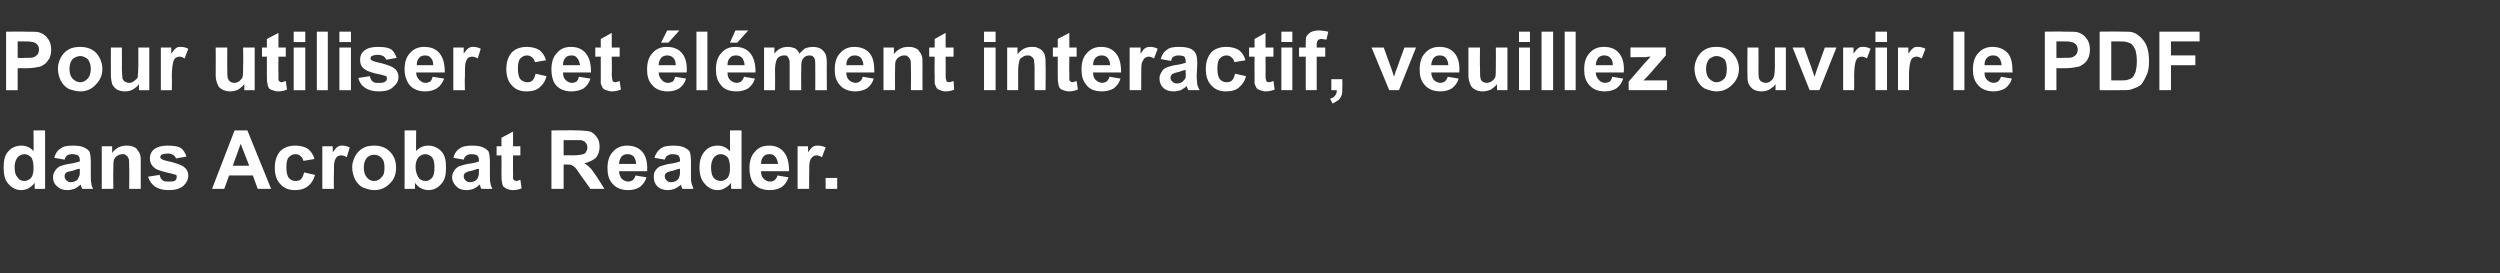 <?xml version="1.0" standalone="no"?><!DOCTYPE svg PUBLIC "-//W3C//DTD SVG 1.1//EN" "http://www.w3.org/Graphics/SVG/1.1/DTD/svg11.dtd"><svg xmlns="http://www.w3.org/2000/svg" version="1.1" width="410.3px" height="44.8px" viewBox="0 -5 410.3 44.8" style="top:-5px"><rect x="0" y="-5" width="410.3" height="44.8" fill="#333333" stroke="none"/><desc>Pour utiliser cet l ment interactif, veuillez ouvrir le PDF dans Acrobat Reader.</desc><defs/><g id="Polygon49558"><path d="m7.4 26l-1.7 0c0 0-.03-1 0-1c-.3.4-.7.7-1 .9c-.4.2-.8.3-1.2.3c-.8 0-1.5-.3-2.1-1c-.6-.6-.8-1.5-.8-2.7c0-1.2.2-2.1.8-2.7c.5-.6 1.3-.9 2.1-.9c.8 0 1.5.3 2 .9c.04.05 0-3.4 0-3.4l1.9 0l0 9.6zm-5-3.6c0 .7.1 1.3.4 1.6c.3.5.7.7 1.2.7c.4 0 .8-.2 1.1-.5c.3-.4.4-.9.4-1.6c0-.8-.1-1.4-.4-1.8c-.3-.3-.7-.5-1.1-.5c-.4 0-.8.2-1.1.5c-.3.4-.5.9-.5 1.6zm8.2-1.2c0 0-1.7-.3-1.7-.3c.2-.7.5-1.2 1-1.5c.5-.4 1.1-.5 2.1-.5c.8 0 1.4.1 1.8.3c.4.2.7.4.9.7c.1.3.2.9.2 1.7c0 0 0 2.1 0 2.1c0 .6 0 1.1.1 1.4c0 .3.1.6.3.9c0 0-1.8 0-1.8 0c-.1-.1-.1-.3-.2-.5c0-.1-.1-.2-.1-.2c-.3.3-.6.5-1 .7c-.4.1-.7.2-1.1.2c-.8 0-1.3-.2-1.7-.6c-.5-.4-.7-.9-.7-1.5c0-.4.1-.7.3-1c.2-.4.5-.6.8-.8c.3-.1.8-.3 1.5-.4c.8-.1 1.4-.3 1.8-.4c0 0 0-.2 0-.2c0-.4-.1-.6-.3-.8c-.2-.1-.5-.2-1-.2c-.3 0-.6.1-.8.2c-.1.1-.3.3-.4.7zm2.5 1.5c-.3 0-.6.1-1.1.3c-.6.1-.9.2-1.1.3c-.2.1-.3.4-.3.6c0 .3.1.5.3.7c.2.2.4.3.7.3c.3 0 .7-.1 1-.3c.2-.2.3-.4.4-.7c.1-.1.1-.4.1-.9c0 0 0-.3 0-.3zm10 3.3l-1.9 0c0 0 .04-3.54 0-3.5c0-.8 0-1.3-.1-1.5c-.1-.2-.2-.4-.4-.5c-.1-.2-.4-.2-.6-.2c-.3 0-.6.1-.9.3c-.2.1-.4.4-.5.6c-.1.3-.1.9-.1 1.7c-.04-.04 0 3.1 0 3.1l-1.9 0l0-7l1.7 0c0 0 .03 1.06 0 1.1c.6-.8 1.4-1.2 2.3-1.2c.4 0 .8 0 1.2.2c.3.1.6.3.7.6c.2.2.3.4.4.7c.1.3.1.7.1 1.3c-.01-.02 0 4.3 0 4.3zm1.2-2c0 0 1.9-.3 1.9-.3c.1.4.2.7.5.9c.2.2.5.2 1 .2c.5 0 .8 0 1.1-.2c.1-.1.2-.3.2-.5c0-.2 0-.3-.1-.4c-.1 0-.3-.1-.7-.2c-1.4-.3-2.4-.6-2.8-.9c-.5-.4-.8-.9-.8-1.6c0-.6.2-1.1.7-1.5c.5-.4 1.2-.6 2.2-.6c1 0 1.7.1 2.2.4c.4.3.7.8.9 1.4c0 0-1.7.3-1.7.3c-.1-.2-.2-.4-.5-.6c-.2-.1-.5-.2-.8-.2c-.5 0-.9.1-1.1.2c-.1.1-.2.2-.2.4c0 .1.1.2.2.3c.1.1.7.3 1.7.5c1 .3 1.7.5 2.1.9c.4.3.6.8.6 1.3c0 .7-.3 1.2-.8 1.7c-.6.5-1.4.7-2.4.7c-1 0-1.7-.2-2.3-.6c-.5-.4-.9-.9-1.1-1.6zm20.2 2l-2.2 0l-.8-2.2l-3.9 0l-.8 2.2l-2 0l3.7-9.6l2.1 0l3.9 9.6zm-3.6-3.8l-1.4-3.6l-1.3 3.6l2.7 0zm10.7-1.1c0 0-1.8.3-1.8.3c-.1-.3-.2-.6-.5-.8c-.2-.2-.5-.3-.8-.3c-.5 0-.8.2-1.1.5c-.3.3-.4.9-.4 1.6c0 .8.1 1.4.4 1.8c.3.3.6.5 1.1.5c.4 0 .7-.1.9-.3c.2-.2.4-.6.5-1.1c0 0 1.8.4 1.8.4c-.2.8-.6 1.4-1.1 1.8c-.6.5-1.3.7-2.2.7c-1 0-1.8-.3-2.4-1c-.6-.6-.9-1.5-.9-2.7c0-1.1.3-2 .9-2.7c.6-.6 1.4-.9 2.5-.9c.8 0 1.5.2 2 .5c.5.4.9.9 1.1 1.7zm3.2 4.9l-1.9 0l0-7l1.7 0c0 0 .03 1.02 0 1c.3-.4.6-.8.8-.9c.3-.2.5-.2.8-.2c.4 0 .8.1 1.2.3c0 0-.5 1.6-.5 1.6c-.3-.2-.6-.3-.9-.3c-.3 0-.5.1-.7.2c-.1.2-.3.4-.4.8c-.1.4-.1 1.2-.1 2.4c-.04-.03 0 2.1 0 2.1zm3-3.6c0-.6.2-1.2.5-1.8c.3-.5.7-1 1.3-1.3c.5-.3 1.1-.4 1.8-.4c1.1 0 1.9.3 2.6 1c.7.7 1 1.6 1 2.6c0 1.1-.3 1.9-1 2.6c-.7.7-1.5 1.1-2.6 1.1c-.6 0-1.2-.2-1.8-.4c-.6-.3-1-.8-1.3-1.3c-.3-.6-.5-1.3-.5-2.1zm1.9.1c0 .7.2 1.3.5 1.6c.3.4.7.6 1.2.6c.5 0 .9-.2 1.2-.6c.4-.3.5-.9.5-1.6c0-.7-.1-1.2-.5-1.6c-.3-.3-.7-.5-1.2-.5c-.5 0-.9.2-1.2.5c-.3.4-.5.9-.5 1.6zm6.7 3.5l0-9.6l1.9 0c0 0-.04 3.45 0 3.4c.5-.6 1.2-.9 2-.9c.8 0 1.5.3 2.1.9c.6.6.8 1.5.8 2.7c0 1.2-.2 2.1-.8 2.7c-.6.7-1.3 1-2.1 1c-.4 0-.8-.1-1.2-.3c-.4-.2-.7-.5-1-.9c.03 0 0 1 0 1l-1.7 0zm1.8-3.6c0 .7.2 1.2.4 1.6c.3.5.7.7 1.3.7c.4 0 .7-.2 1-.5c.3-.4.4-.9.4-1.7c0-.8-.1-1.3-.4-1.7c-.3-.3-.7-.5-1.1-.5c-.4 0-.8.2-1.1.5c-.3.3-.5.9-.5 1.6zm7.9-1.2c0 0-1.7-.3-1.7-.3c.2-.7.5-1.2 1-1.5c.5-.4 1.2-.5 2.1-.5c.8 0 1.4.1 1.8.3c.4.2.7.4.9.7c.1.3.2.9.2 1.7c0 0 0 2.1 0 2.1c0 .6 0 1.1.1 1.4c0 .3.2.6.3.9c0 0-1.8 0-1.8 0c-.1-.1-.1-.3-.2-.5c0-.1 0-.2-.1-.2c-.3.3-.6.5-1 .7c-.3.1-.7.2-1.1.2c-.8 0-1.3-.2-1.7-.6c-.4-.4-.7-.9-.7-1.5c0-.4.1-.7.3-1c.2-.4.5-.6.8-.8c.4-.1.9-.3 1.5-.4c.9-.1 1.5-.3 1.8-.4c0 0 0-.2 0-.2c0-.4-.1-.6-.3-.8c-.1-.1-.5-.2-1-.2c-.3 0-.6.1-.7.2c-.2.1-.4.3-.5.7zm2.5 1.5c-.2 0-.6.1-1.1.3c-.5.1-.9.2-1 .3c-.3.1-.4.4-.4.6c0 .3.1.5.3.7c.2.2.4.3.7.3c.4 0 .7-.1 1-.3c.2-.2.4-.4.4-.7c.1-.1.1-.4.1-.9c0 0 0-.3 0-.3zm6.8-3.7l0 1.5l-1.2 0c0 0-.02 2.83 0 2.8c0 .6 0 .9 0 1c0 .1.1.2.2.3c.1 0 .2.1.3.1c.2 0 .4-.1.7-.2c0 0 .2 1.4.2 1.4c-.4.2-.9.3-1.5.3c-.3 0-.6-.1-.9-.2c-.2-.1-.4-.2-.6-.4c-.1-.2-.2-.4-.2-.7c-.1-.3-.1-.7-.1-1.3c.02-.04 0-3.1 0-3.1l-.8 0l0-1.5l.8 0l0-1.4l1.9-1l0 2.4l1.2 0zm5.1 7l0-9.6c0 0 4.11-.04 4.1 0c1 0 1.8.1 2.3.2c.4.2.8.5 1.1 1c.3.4.4.9.4 1.5c0 .7-.2 1.3-.6 1.8c-.5.4-1.1.7-1.9.9c.4.2.7.5 1 .8c.3.3.6.8 1.1 1.5c.01.04 1.2 1.9 1.2 1.9l-2.3 0c0 0-1.45-2.07-1.5-2.1c-.5-.7-.8-1.2-1-1.4c-.2-.2-.4-.3-.6-.4c-.2-.1-.5-.1-.9-.1c-.05-.01-.4 0-.4 0l0 4l-2 0zm2-5.5c0 0 1.4-.05 1.4 0c.9 0 1.5-.1 1.8-.2c.2 0 .4-.2.5-.4c.1-.2.2-.4.2-.7c0-.3-.1-.6-.3-.8c-.1-.2-.4-.3-.7-.4c-.2 0-.6 0-1.4 0c-.02 0-1.5 0-1.5 0l0 2.5zm11.8 3.3c0 0 1.8.3 1.8.3c-.2.7-.6 1.2-1.1 1.6c-.5.3-1.1.5-1.9.5c-1.2 0-2.1-.4-2.7-1.2c-.5-.6-.7-1.4-.7-2.4c0-1.2.3-2.1.9-2.7c.6-.7 1.4-1 2.3-1c1 0 1.9.3 2.5 1c.6.7.9 1.7.8 3.2c0 0-4.6 0-4.6 0c0 .5.2.9.4 1.2c.3.3.7.5 1.1.5c.3 0 .5-.1.7-.2c.2-.2.4-.4.5-.8zm.1-1.9c0-.5-.2-.9-.4-1.2c-.3-.3-.6-.4-1-.4c-.4 0-.7.1-1 .4c-.2.3-.4.7-.4 1.2c0 0 2.8 0 2.8 0zm4.7-.7c0 0-1.7-.3-1.7-.3c.2-.7.6-1.2 1-1.5c.5-.4 1.2-.5 2.1-.5c.8 0 1.4.1 1.8.3c.4.2.7.4.9.7c.1.3.2.9.2 1.7c0 0 0 2.1 0 2.1c0 .6 0 1.1.1 1.4c.1.3.2.6.3.9c0 0-1.8 0-1.8 0c-.1-.1-.1-.3-.2-.5c0-.1 0-.2 0-.2c-.4.3-.7.5-1.1.7c-.3.1-.7.2-1.1.2c-.7 0-1.3-.2-1.7-.6c-.4-.4-.6-.9-.6-1.5c0-.4 0-.7.2-1c.2-.4.5-.6.8-.8c.4-.1.9-.3 1.5-.4c.9-.1 1.5-.3 1.8-.4c0 0 0-.2 0-.2c0-.4-.1-.6-.3-.8c-.1-.1-.5-.2-1-.2c-.3 0-.5.1-.7.2c-.2.1-.4.3-.5.7zm2.5 1.5c-.2 0-.6.1-1.1.3c-.5.1-.9.2-1 .3c-.3.1-.4.4-.4.6c0 .3.1.5.3.7c.2.2.4.3.7.3c.4 0 .7-.1 1-.3c.2-.2.4-.4.4-.7c.1-.1.1-.4.1-.9c0 0 0-.3 0-.3zm10.1 3.3l-1.7 0c0 0-.05-1 0-1c-.3.4-.7.7-1.1.9c-.3.2-.7.3-1.1.3c-.8 0-1.5-.3-2.1-1c-.6-.6-.9-1.5-.9-2.7c0-1.2.3-2.1.9-2.7c.5-.6 1.2-.9 2.1-.9c.8 0 1.4.3 2 .9c.02.05 0-3.4 0-3.4l1.9 0l0 9.6zm-5-3.6c0 .7.1 1.3.3 1.6c.3.5.8.7 1.3.7c.4 0 .8-.2 1.1-.5c.3-.4.4-.9.4-1.6c0-.8-.1-1.4-.4-1.8c-.3-.3-.7-.5-1.1-.5c-.5 0-.8.2-1.1.5c-.3.4-.5.9-.5 1.6zm10.9 1.4c0 0 1.8.3 1.8.3c-.2.7-.6 1.2-1.1 1.6c-.5.3-1.2.5-1.9.5c-1.3 0-2.2-.4-2.8-1.2c-.4-.6-.6-1.4-.6-2.4c0-1.2.3-2.1.9-2.7c.6-.7 1.3-1 2.3-1c1 0 1.8.3 2.4 1c.6.7.9 1.7.9 3.2c0 0-4.6 0-4.6 0c0 .5.1.9.4 1.2c.3.3.6.5 1.1.5c.3 0 .5-.1.7-.2c.2-.2.4-.4.5-.8zm.1-1.9c-.1-.5-.2-.9-.5-1.2c-.2-.3-.5-.4-.9-.4c-.4 0-.8.1-1 .4c-.3.3-.4.7-.4 1.2c0 0 2.8 0 2.8 0zm5.1 4.1l-1.9 0l0-7l1.7 0c0 0 .05 1.02 0 1c.3-.4.6-.8.8-.9c.3-.2.5-.2.8-.2c.5 0 .9.1 1.3.3c0 0-.6 1.6-.6 1.6c-.3-.2-.6-.3-.9-.3c-.2 0-.5.1-.6.2c-.2.2-.4.4-.5.8c-.1.4-.1 1.2-.1 2.4c-.02-.03 0 2.1 0 2.1zm2.7 0l0-1.8l1.9 0l0 1.8l-1.9 0z" stroke="none" fill="#fff"/></g><g id="Polygon49557"><path d="m1 9.8l0-9.6c0 0 3.11-.04 3.1 0c1.2 0 2 0 2.3.1c.6.2 1.1.5 1.4 1c.4.4.6 1.1.6 1.8c0 .6-.1 1.1-.3 1.5c-.3.4-.5.8-.9 1c-.3.2-.6.4-1 .4c-.4.1-1.1.2-2 .2c.01-.02-1.3 0-1.3 0l0 3.6l-1.9 0zm1.9-8l0 2.7c0 0 1.1.04 1.1 0c.8 0 1.3 0 1.5-.1c.3-.1.5-.3.7-.5c.1-.2.2-.5.2-.7c0-.4-.1-.7-.3-.9c-.2-.2-.5-.4-.8-.4c-.3-.1-.7-.1-1.4-.1c-.02 0-1 0-1 0zm6.6 4.4c0-.6.2-1.2.5-1.8c.3-.5.7-1 1.3-1.3c.5-.3 1.2-.4 1.9-.4c1 0 1.9.3 2.6 1c.6.7 1 1.6 1 2.6c0 1.1-.4 1.9-1.1 2.6c-.6.7-1.5 1.1-2.5 1.1c-.7 0-1.3-.2-1.9-.4c-.6-.3-1-.8-1.3-1.3c-.3-.6-.5-1.3-.5-2.1zm1.9.1c0 .7.2 1.3.5 1.6c.4.4.8.6 1.3.6c.4 0 .8-.2 1.2-.6c.3-.3.5-.9.5-1.6c0-.7-.2-1.2-.5-1.6c-.4-.3-.8-.5-1.2-.5c-.5 0-.9.2-1.3.5c-.3.4-.5.9-.5 1.6zm11.4 3.5c0 0 .03-1.02 0-1c-.2.4-.6.6-1 .9c-.4.2-.8.3-1.3.3c-.5 0-.9-.1-1.3-.3c-.3-.2-.6-.5-.8-.9c-.1-.4-.2-.9-.2-1.5c-.02-.04 0-4.5 0-4.5l1.8 0c0 0 .03 3.24 0 3.2c0 1 .1 1.6.1 1.9c.1.2.2.4.4.5c.2.1.4.2.7.2c.3 0 .6-.1.8-.3c.3-.2.5-.4.6-.6c0-.3.1-.9.1-1.9c0-.02 0-3 0-3l1.8 0l0 7l-1.7 0zm5.4 0l-1.8 0l0-7l1.7 0c0 0 .01 1.02 0 1c.3-.4.6-.8.8-.9c.2-.2.5-.2.8-.2c.4 0 .8.1 1.2.3c0 0-.6 1.6-.6 1.6c-.3-.2-.6-.3-.8-.3c-.3 0-.5.1-.7.2c-.2.2-.3.4-.4.8c-.1.4-.2 1.2-.2 2.4c.04-.03 0 2.1 0 2.1zm11.9 0c0 0-.02-1.02 0-1c-.3.4-.6.6-1 .9c-.4.2-.9.3-1.3.3c-.5 0-.9-.1-1.3-.3c-.4-.2-.7-.5-.8-.9c-.2-.4-.3-.9-.3-1.5c.03-.04 0-4.5 0-4.5l1.9 0c0 0-.02 3.24 0 3.2c0 1 0 1.6.1 1.9c.1.2.2.4.4.5c.1.1.4.2.6.2c.4 0 .6-.1.9-.3c.2-.2.4-.4.5-.6c.1-.3.1-.9.1-1.9c.05-.02 0-3 0-3l1.9 0l0 7l-1.7 0zm6.8-7l0 1.5l-1.2 0c0 0-.04 2.83 0 2.8c0 .6 0 .9 0 1c0 .1.1.2.2.3c0 0 .2.1.3.1c.1 0 .4-.1.7-.2c0 0 .2 1.4.2 1.4c-.5.2-.9.3-1.5.3c-.3 0-.6-.1-.9-.2c-.3-.1-.5-.2-.6-.4c-.1-.2-.2-.4-.2-.7c-.1-.3-.1-.7-.1-1.3c0-.04 0-3.1 0-3.1l-.8 0l0-1.5l.8 0l0-1.4l1.9-1l0 2.4l1.2 0zm1.3-.9l0-1.7l1.9 0l0 1.7l-1.9 0zm0 7.9l0-7l1.9 0l0 7l-1.9 0zm3.8 0l0-9.6l1.8 0l0 9.6l-1.8 0zm3.7-7.9l0-1.7l1.9 0l0 1.7l-1.9 0zm0 7.9l0-7l1.9 0l0 7l-1.9 0zm3.1-2c0 0 1.9-.3 1.9-.3c.1.4.2.7.5.9c.2.2.5.2 1 .2c.4 0 .8 0 1-.2c.2-.1.3-.3.3-.5c0-.2-.1-.3-.1-.4c-.1 0-.3-.1-.7-.2c-1.5-.3-2.4-.6-2.8-.9c-.6-.4-.8-.9-.8-1.6c0-.6.2-1.1.7-1.5c.5-.4 1.2-.6 2.2-.6c1 0 1.7.1 2.2.4c.4.3.7.8.9 1.4c0 0-1.7.3-1.7.3c-.1-.2-.2-.4-.5-.6c-.2-.1-.5-.2-.9-.2c-.4 0-.8.1-1 .2c-.1.1-.2.2-.2.4c0 .1.1.2.2.3c.1.1.7.3 1.7.5c1 .3 1.7.5 2.1.9c.4.3.6.8.6 1.3c0 .7-.3 1.2-.9 1.7c-.5.5-1.3.7-2.3.7c-1 0-1.7-.2-2.3-.6c-.6-.4-.9-.9-1.1-1.6zm12.2-.2c0 0 1.9.3 1.9.3c-.3.7-.6 1.2-1.2 1.6c-.5.3-1.1.5-1.9.5c-1.2 0-2.1-.4-2.7-1.2c-.4-.6-.7-1.4-.7-2.4c0-1.2.3-2.1.9-2.7c.6-.7 1.4-1 2.3-1c1.1 0 1.9.3 2.5 1c.6.7.9 1.7.9 3.2c0 0-4.7 0-4.7 0c0 .5.2.9.5 1.2c.3.3.6.5 1 .5c.3 0 .6-.1.8-.2c.2-.2.3-.4.4-.8zm.1-1.9c0-.5-.1-.9-.4-1.2c-.2-.3-.6-.4-.9-.4c-.4 0-.8.1-1 .4c-.3.3-.4.7-.4 1.2c0 0 2.7 0 2.7 0zm5.2 4.1l-1.9 0l0-7l1.7 0c0 0 .02 1.02 0 1c.3-.4.6-.8.8-.9c.3-.2.5-.2.8-.2c.4 0 .8.1 1.2.3c0 0-.5 1.6-.5 1.6c-.3-.2-.6-.3-.9-.3c-.3 0-.5.1-.7.2c-.1.2-.3.4-.4.8c-.1.4-.1 1.2-.1 2.4c-.05-.03 0 2.1 0 2.1zm13.3-4.9c0 0-1.8.3-1.8.3c-.1-.3-.2-.6-.5-.8c-.2-.2-.5-.3-.8-.3c-.5 0-.8.2-1.1.5c-.3.3-.4.9-.4 1.6c0 .8.1 1.4.4 1.8c.3.3.7.5 1.1.5c.4 0 .7-.1.9-.3c.2-.2.4-.6.5-1.1c0 0 1.8.4 1.8.4c-.2.8-.6 1.4-1.1 1.8c-.5.5-1.3.7-2.2.7c-1 0-1.8-.3-2.4-1c-.6-.6-.9-1.5-.9-2.7c0-1.1.3-2 .9-2.7c.6-.6 1.4-.9 2.5-.9c.8 0 1.5.2 2 .5c.5.4.9.9 1.1 1.7zm5.4 2.7c0 0 1.9.3 1.9.3c-.2.7-.6 1.2-1.1 1.6c-.5.3-1.2.5-2 .5c-1.2 0-2.1-.4-2.7-1.2c-.4-.6-.6-1.4-.6-2.4c0-1.2.3-2.1.9-2.7c.6-.7 1.3-1 2.3-1c1 0 1.8.3 2.4 1c.6.7.9 1.7.9 3.2c0 0-4.6 0-4.6 0c0 .5.1.9.4 1.2c.3.3.6.5 1.1.5c.3 0 .5-.1.7-.2c.2-.2.3-.4.4-.8zm.2-1.9c-.1-.5-.2-.9-.5-1.2c-.2-.3-.5-.4-.9-.4c-.4 0-.8.1-1 .4c-.3.3-.4.7-.4 1.2c0 0 2.8 0 2.8 0zm6.5-2.9l0 1.5l-1.3 0c0 0 .05 2.83 0 2.8c0 .6.1.9.1 1c0 .1.1.2.1.3c.1 0 .2.1.4.1c.1 0 .4-.1.7-.2c0 0 .2 1.4.2 1.4c-.5.2-1 .3-1.5.3c-.3 0-.6-.1-.9-.2c-.3-.1-.5-.2-.6-.4c-.1-.2-.2-.4-.3-.7c0-.3 0-.7 0-1.3c-.01-.04 0-3.1 0-3.1l-.9 0l0-1.5l.9 0l0-1.4l1.8-1l0 2.4l1.3 0zm9.1 4.8c0 0 1.8.3 1.8.3c-.2.7-.6 1.2-1.1 1.6c-.5.3-1.1.5-1.9.5c-1.2 0-2.1-.4-2.7-1.2c-.5-.6-.7-1.4-.7-2.4c0-1.2.3-2.1.9-2.7c.6-.7 1.4-1 2.3-1c1.1 0 1.9.3 2.5 1c.6.7.9 1.7.8 3.2c0 0-4.6 0-4.6 0c0 .5.2.9.5 1.2c.2.3.6.5 1 .5c.3 0 .6-.1.8-.2c.2-.2.3-.4.4-.8zm.1-1.9c0-.5-.1-.9-.4-1.2c-.3-.3-.6-.4-1-.4c-.4 0-.7.1-1 .4c-.2.3-.4.7-.4 1.2c0 0 2.8 0 2.8 0zm-2.4-3.7l1-2l2 0l-1.8 2l-1.2 0zm5.8 7.8l0-9.6l1.8 0l0 9.6l-1.8 0zm7.8-2.2c0 0 1.8.3 1.8.3c-.2.7-.6 1.2-1.1 1.6c-.5.3-1.2.5-1.9.5c-1.3 0-2.2-.4-2.7-1.2c-.5-.6-.7-1.4-.7-2.4c0-1.2.3-2.1.9-2.7c.6-.7 1.3-1 2.3-1c1 0 1.8.3 2.4 1c.6.7.9 1.7.9 3.2c0 0-4.6 0-4.6 0c0 .5.1.9.4 1.2c.3.3.7.5 1.1.5c.3 0 .5-.1.7-.2c.2-.2.4-.4.5-.8zm.1-1.9c0-.5-.2-.9-.4-1.2c-.3-.3-.6-.4-1-.4c-.4 0-.8.1-1 .4c-.3.3-.4.7-.4 1.2c0 0 2.8 0 2.8 0zm-2.4-3.7l.9-2l2.1 0l-1.8 2l-1.2 0zm5.6.8l1.7 0c0 0-.02.98 0 1c.6-.8 1.3-1.1 2.2-1.1c.4 0 .8.1 1.1.2c.4.2.6.5.8.9c.4-.4.7-.7 1-.9c.4-.1.8-.2 1.2-.2c.5 0 .9.1 1.3.3c.3.2.6.5.8.9c.1.3.2.8.2 1.5c-.03-.05 0 4.4 0 4.4l-1.9 0c0 0 .02-3.97 0-4c0-.7 0-1.1-.2-1.3c-.1-.3-.4-.4-.8-.4c-.2 0-.5.1-.7.2c-.2.2-.4.4-.5.7c-.1.3-.1.8-.1 1.5c-.04-.03 0 3.3 0 3.3l-1.9 0c0 0 .01-3.81 0-3.8c0-.7 0-1.1-.1-1.3c-.1-.2-.2-.4-.3-.5c-.1-.1-.3-.1-.6-.1c-.2 0-.5.1-.7.2c-.3.2-.4.4-.5.7c-.1.3-.2.8-.2 1.4c.03.03 0 3.4 0 3.4l-1.8 0l0-7zm16.2 4.8c0 0 1.8.3 1.8.3c-.2.7-.6 1.2-1.1 1.6c-.5.3-1.2.5-1.9.5c-1.2 0-2.1-.4-2.7-1.2c-.5-.6-.7-1.4-.7-2.4c0-1.2.3-2.1.9-2.7c.6-.7 1.4-1 2.3-1c1 0 1.9.3 2.5 1c.6.7.8 1.7.8 3.2c0 0-4.6 0-4.6 0c0 .5.1.9.4 1.2c.3.3.7.5 1.1.5c.3 0 .5-.1.7-.2c.2-.2.4-.4.5-.8zm.1-1.9c0-.5-.2-.9-.4-1.2c-.3-.3-.6-.4-1-.4c-.4 0-.7.1-1 .4c-.3.3-.4.7-.4 1.2c0 0 2.8 0 2.8 0zm9.7 4.1l-1.9 0c0 0 .04-3.54 0-3.5c0-.8 0-1.3-.1-1.5c-.1-.2-.2-.4-.4-.5c-.1-.2-.4-.2-.6-.2c-.3 0-.6.1-.9.3c-.2.1-.4.4-.5.6c-.1.3-.1.9-.1 1.7c-.03-.04 0 3.1 0 3.1l-1.9 0l0-7l1.7 0c0 0 .03 1.06 0 1.1c.6-.8 1.4-1.2 2.3-1.2c.4 0 .8 0 1.2.2c.3.1.6.3.7.6c.2.2.3.4.4.7c.1.3.1.7.1 1.3c-.01-.02 0 4.3 0 4.3zm5.1-7l0 1.5l-1.3 0c0 0 .02 2.83 0 2.8c0 .6 0 .9.1 1c0 .1 0 .2.1.3c.1 0 .2.1.3.1c.2 0 .5-.1.8-.2c0 0 .1 1.4.1 1.4c-.4.2-.9.3-1.4.3c-.4 0-.7-.1-.9-.2c-.3-.1-.5-.2-.6-.4c-.1-.2-.2-.4-.3-.7c0-.3 0-.7 0-1.3c-.04-.04 0-3.1 0-3.1l-.9 0l0-1.5l.9 0l0-1.4l1.8-1l0 2.4l1.3 0zm5-.9l0-1.7l1.9 0l0 1.7l-1.9 0zm0 7.9l0-7l1.9 0l0 7l-1.9 0zm10.1 0l-1.8 0c0 0-.02-3.54 0-3.5c0-.8-.1-1.3-.1-1.5c-.1-.2-.2-.4-.4-.5c-.2-.2-.4-.2-.7-.2c-.3 0-.6.1-.8.3c-.3.1-.5.4-.5.6c-.1.3-.2.9-.2 1.7c.01-.04 0 3.1 0 3.1l-1.8 0l0-7l1.7 0c0 0-.02 1.06 0 1.1c.6-.8 1.4-1.2 2.3-1.2c.4 0 .8 0 1.1.2c.3.1.6.3.8.6c.1.2.3.4.3.7c.1.3.1.7.1 1.3c.04-.02 0 4.3 0 4.3zm5.1-7l0 1.5l-1.2 0c0 0-.04 2.83 0 2.8c0 .6 0 .9 0 1c0 .1.1.2.2.3c0 0 .2.1.3.1c.1 0 .4-.1.7-.2c0 0 .2 1.4.2 1.4c-.5.2-.9.3-1.5.3c-.3 0-.6-.1-.9-.2c-.3-.1-.5-.2-.6-.4c-.1-.2-.2-.4-.2-.7c-.1-.3-.1-.7-.1-1.3c0-.04 0-3.1 0-3.1l-.8 0l0-1.5l.8 0l0-1.4l1.9-1l0 2.4l1.2 0zm5.4 4.8c0 0 1.8.3 1.8.3c-.2.7-.6 1.2-1.1 1.6c-.5.3-1.2.5-1.9.5c-1.3 0-2.2-.4-2.7-1.2c-.5-.6-.7-1.4-.7-2.4c0-1.2.3-2.1.9-2.7c.6-.7 1.4-1 2.3-1c1 0 1.8.3 2.4 1c.6.7.9 1.7.9 3.2c0 0-4.6 0-4.6 0c0 .5.1.9.4 1.2c.3.3.7.5 1.1.5c.3 0 .5-.1.7-.2c.2-.2.4-.4.5-.8zm.1-1.9c0-.5-.2-.9-.4-1.2c-.3-.3-.6-.4-1-.4c-.4 0-.7.1-1 .4c-.3.3-.4.7-.4 1.2c0 0 2.8 0 2.8 0zm5.1 4.1l-1.9 0l0-7l1.8 0c0 0-.04 1.02 0 1c.3-.4.5-.8.8-.9c.2-.2.5-.2.8-.2c.4 0 .8.1 1.2.3c0 0-.6 1.6-.6 1.6c-.3-.2-.6-.3-.9-.3c-.2 0-.4.1-.6.2c-.2.2-.3.4-.5.8c-.1.4-.1 1.2-.1 2.4c-.01-.03 0 2.1 0 2.1zm4.9-4.8c0 0-1.7-.3-1.7-.3c.2-.7.5-1.2 1-1.5c.4-.4 1.1-.5 2-.5c.8 0 1.5.1 1.9.3c.4.2.6.4.8.7c.2.3.3.9.3 1.7c0 0-.1 2.1-.1 2.1c0 .6.1 1.1.1 1.4c.1.3.2.6.4.9c0 0-1.9 0-1.9 0c0-.1-.1-.3-.2-.5c0-.1 0-.2 0-.2c-.3.3-.7.5-1 .7c-.4.1-.8.2-1.2.2c-.7 0-1.3-.2-1.7-.6c-.4-.4-.6-.9-.6-1.5c0-.4.1-.7.3-1c.2-.4.4-.6.8-.8c.3-.1.8-.3 1.4-.4c.9-.1 1.5-.3 1.8-.4c0 0 0-.2 0-.2c0-.4-.1-.6-.2-.8c-.2-.1-.5-.2-1-.2c-.4 0-.6.1-.8.2c-.2.1-.3.3-.4.7zm2.4 1.5c-.2 0-.6.1-1.1.3c-.5.1-.8.2-1 .3c-.2.1-.4.4-.4.6c0 .3.1.5.3.7c.2.2.5.3.8.3c.3 0 .6-.1.9-.3c.2-.2.4-.4.5-.7c0-.1 0-.4 0-.9c0 0 0-.3 0-.3zm9.8-1.6c0 0-1.8.3-1.8.3c-.1-.3-.2-.6-.5-.8c-.2-.2-.5-.3-.8-.3c-.5 0-.8.2-1.1.5c-.3.3-.4.9-.4 1.6c0 .8.1 1.4.4 1.8c.3.3.6.5 1.1.5c.4 0 .7-.1.9-.3c.2-.2.4-.6.5-1.1c0 0 1.8.4 1.8.4c-.2.8-.6 1.4-1.1 1.8c-.5.5-1.3.7-2.2.7c-1 0-1.8-.3-2.4-1c-.6-.6-.9-1.5-.9-2.7c0-1.1.3-2 .9-2.7c.6-.6 1.4-.9 2.5-.9c.8 0 1.5.2 2 .5c.5.4.9.9 1.1 1.7zm4.6-2.1l0 1.5l-1.3 0c0 0 .03 2.83 0 2.8c0 .6 0 .9.1 1c0 .1 0 .2.1.3c.1 0 .2.1.3.1c.2 0 .5-.1.8-.2c0 0 .2 1.4.2 1.4c-.5.2-1 .3-1.5.3c-.3 0-.6-.1-.9-.2c-.3-.1-.5-.2-.6-.4c-.1-.2-.2-.4-.3-.7c0-.3 0-.7 0-1.3c-.02-.04 0-3.1 0-3.1l-.9 0l0-1.5l.9 0l0-1.4l1.8-1l0 2.4l1.3 0zm1.3-.9l0-1.7l1.8 0l0 1.7l-1.8 0zm0 7.9l0-7l1.8 0l0 7l-1.8 0zm2.9-7l1.1 0c0 0-.05-.5 0-.5c0-.6 0-1 .1-1.3c.2-.3.4-.5.7-.7c.4-.2.8-.3 1.3-.3c.5 0 1.1.1 1.6.2c0 0-.3 1.3-.3 1.3c-.3 0-.6-.1-.8-.1c-.3 0-.5.1-.6.2c-.1.1-.2.4-.2.7c.01.03 0 .5 0 .5l1.4 0l0 1.5l-1.4 0l0 5.5l-1.8 0l0-5.5l-1.1 0l0-1.5zm5.3 5.2l1.8 0c0 0 .04 1.3 0 1.3c0 .5 0 1-.1 1.3c-.1.3-.3.6-.5.8c-.3.2-.6.4-1 .6c0 0-.4-.8-.4-.8c.4-.1.7-.3.8-.5c.2-.2.3-.5.3-.9c-.02.03-.9 0-.9 0l0-1.8zm9.5 1.8l-2.9-7l2 0l1.3 3.6c0 0 .38 1.19.4 1.2c.1-.3.1-.5.2-.6c0-.2.1-.4.2-.6c-.03 0 1.3-3.6 1.3-3.6l1.9 0l-2.8 7l-1.6 0zm9.6-2.2c0 0 1.8.3 1.8.3c-.2.7-.6 1.2-1.1 1.6c-.5.3-1.1.5-1.9.5c-1.2 0-2.1-.4-2.7-1.2c-.5-.6-.7-1.4-.7-2.4c0-1.2.3-2.1.9-2.7c.6-.7 1.4-1 2.3-1c1.1 0 1.9.3 2.5 1c.6.7.9 1.7.8 3.2c0 0-4.6 0-4.6 0c0 .5.2.9.4 1.2c.3.3.7.5 1.1.5c.3 0 .5-.1.7-.2c.2-.2.4-.4.5-.8zm.1-1.9c0-.5-.2-.9-.4-1.2c-.3-.3-.6-.4-1-.4c-.4 0-.7.1-1 .4c-.2.3-.4.7-.4 1.2c0 0 2.8 0 2.8 0zm8 4.1c0 0-.04-1.02 0-1c-.3.4-.6.6-1 .9c-.5.2-.9.3-1.4.3c-.4 0-.9-.1-1.2-.3c-.4-.2-.7-.5-.8-.9c-.2-.4-.3-.9-.3-1.5c.01-.04 0-4.5 0-4.5l1.9 0c0 0-.04 3.24 0 3.2c0 1 0 1.6.1 1.9c0 .2.2.4.3.5c.2.1.4.2.7.2c.3 0 .6-.1.9-.3c.2-.2.4-.4.5-.6c.1-.3.1-.9.1-1.9c.02-.02 0-3 0-3l1.9 0l0 7l-1.7 0zm3.6-7.9l0-1.7l1.8 0l0 1.7l-1.8 0zm0 7.9l0-7l1.8 0l0 7l-1.8 0zm3.7 0l0-9.6l1.9 0l0 9.6l-1.9 0zm3.8 0l0-9.6l1.8 0l0 9.6l-1.8 0zm7.8-2.2c0 0 1.8.3 1.8.3c-.2.7-.6 1.2-1.1 1.6c-.5.3-1.1.5-1.9.5c-1.2 0-2.1-.4-2.7-1.2c-.5-.6-.7-1.4-.7-2.4c0-1.2.3-2.1.9-2.7c.6-.7 1.4-1 2.3-1c1.1 0 1.9.3 2.5 1c.6.7.9 1.7.8 3.2c0 0-4.6 0-4.6 0c0 .5.2.9.5 1.2c.2.3.6.5 1 .5c.3 0 .6-.1.8-.2c.2-.2.3-.4.4-.8zm.1-1.9c0-.5-.1-.9-.4-1.2c-.3-.3-.6-.4-1-.4c-.4 0-.7.1-1 .4c-.2.3-.4.7-.4 1.2c0 0 2.8 0 2.8 0zm2.6 4.1l0-1.4c0 0 2.63-3.03 2.6-3c.5-.5.8-.9 1-1.1c-.2 0-.5 0-.9.1c.04-.05-2.4 0-2.4 0l0-1.6l5.8 0l0 1.3l-2.7 3.1c0 0-.96 1.05-1 1c.6 0 .9 0 1 0c-.01 0 2.9 0 2.9 0l0 1.6l-6.3 0zm10.8-3.6c0-.6.2-1.2.5-1.8c.3-.5.7-1 1.3-1.3c.5-.3 1.1-.4 1.8-.4c1.1 0 2 .3 2.6 1c.7.7 1.1 1.6 1.1 2.6c0 1.1-.4 1.9-1.1 2.6c-.7.7-1.5 1.1-2.6 1.1c-.6 0-1.2-.2-1.8-.4c-.6-.3-1-.8-1.3-1.3c-.3-.6-.5-1.3-.5-2.1zm1.9.1c0 .7.2 1.3.5 1.6c.4.4.8.6 1.2.6c.5 0 .9-.2 1.3-.6c.3-.3.4-.9.4-1.6c0-.7-.1-1.2-.4-1.6c-.4-.3-.8-.5-1.3-.5c-.4 0-.8.2-1.2.5c-.3.4-.5.9-.5 1.6zm11.4 3.5c0 0 .01-1.02 0-1c-.2.4-.6.6-1 .9c-.4.2-.8.3-1.3.3c-.5 0-.9-.1-1.3-.3c-.3-.2-.6-.5-.8-.9c-.2-.4-.2-.9-.2-1.5c-.04-.04 0-4.5 0-4.5l1.8 0c0 0 .02 3.24 0 3.2c0 1 0 1.6.1 1.9c.1.2.2.4.4.5c.2.1.4.2.7.2c.3 0 .6-.1.8-.3c.3-.2.4-.4.5-.6c.1-.3.2-.9.2-1.9c-.02-.02 0-3 0-3l1.8 0l0 7l-1.7 0zm5.6 0l-2.8-7l1.9 0l1.3 3.6c0 0 .4 1.19.4 1.2c.1-.3.2-.5.2-.6c.1-.2.1-.4.2-.6c-.01 0 1.3-3.6 1.3-3.6l1.9 0l-2.8 7l-1.6 0zm7.3 0l-1.8 0l0-7l1.7 0c0 0 0 1.02 0 1c.3-.4.6-.8.8-.9c.2-.2.5-.2.8-.2c.4 0 .8.1 1.2.3c0 0-.6 1.6-.6 1.6c-.3-.2-.6-.3-.8-.3c-.3 0-.5.1-.7.2c-.2.2-.3.4-.4.8c-.1.4-.2 1.2-.2 2.4c.03-.03 0 2.1 0 2.1zm3.5-7.9l0-1.7l1.9 0l0 1.7l-1.9 0zm0 7.9l0-7l1.9 0l0 7l-1.9 0zm5.5 0l-1.8 0l0-7l1.7 0c0 0 0 1.02 0 1c.3-.4.6-.8.8-.9c.2-.2.5-.2.8-.2c.4 0 .8.1 1.2.3c0 0-.6 1.6-.6 1.6c-.3-.2-.6-.3-.8-.3c-.3 0-.5.1-.7.2c-.2.2-.3.4-.4.8c-.1.4-.2 1.2-.2 2.4c.03-.03 0 2.1 0 2.1zm7.3 0l0-9.6l1.8 0l0 9.6l-1.8 0zm7.8-2.2c0 0 1.8.3 1.8.3c-.2.7-.6 1.2-1.1 1.6c-.5.3-1.2.5-1.9.5c-1.2 0-2.1-.4-2.7-1.2c-.5-.6-.7-1.4-.7-2.4c0-1.2.3-2.1.9-2.7c.6-.7 1.4-1 2.3-1c1 0 1.8.3 2.5 1c.6.7.8 1.7.8 3.2c0 0-4.6 0-4.6 0c0 .5.1.9.4 1.2c.3.3.7.5 1.1.5c.3 0 .5-.1.7-.2c.2-.2.4-.4.5-.8zm.1-1.9c0-.5-.2-.9-.4-1.2c-.3-.3-.6-.4-1-.4c-.4 0-.7.1-1 .4c-.3.3-.4.7-.4 1.2c0 0 2.8 0 2.8 0zm7.1 4.1l0-9.6c0 0 3.12-.04 3.1 0c1.2 0 2 0 2.3.1c.6.2 1.1.5 1.4 1c.4.4.6 1.1.6 1.8c0 .6-.1 1.1-.3 1.5c-.2.4-.5.8-.9 1c-.3.2-.6.4-1 .4c-.4.1-1.1.2-2 .2c.01-.02-1.3 0-1.3 0l0 3.6l-1.9 0zm1.9-8l0 2.7c0 0 1.11.04 1.1 0c.8 0 1.3 0 1.5-.1c.3-.1.5-.3.7-.5c.1-.2.2-.5.2-.7c0-.4-.1-.7-.3-.9c-.2-.2-.5-.4-.8-.4c-.2-.1-.7-.1-1.4-.1c-.02 0-1 0-1 0zm7.1-1.6c0 0 3.55-.04 3.6 0c.8 0 1.4 0 1.8.1c.6.2 1 .5 1.4.9c.5.5.8 1 1 1.6c.2.6.3 1.4.3 2.3c0 .8-.1 1.5-.3 2c-.3.7-.6 1.3-1 1.8c-.4.3-.8.5-1.4.7c-.4.2-1 .2-1.7.2c-.04.03-3.7 0-3.7 0l0-9.6zm1.9 1.6l0 6.4c0 0 1.49 0 1.5 0c.5 0 .9 0 1.2-.1c.3-.1.6-.2.8-.4c.2-.2.3-.5.5-.9c.1-.5.2-1 .2-1.8c0-.7-.1-1.3-.2-1.7c-.2-.4-.3-.7-.6-1c-.2-.2-.5-.3-.9-.4c-.3-.1-.8-.1-1.6-.1c.01 0-.9 0-.9 0zm7.9 8l0-9.6l6.6 0l0 1.6l-4.7 0l0 2.3l4 0l0 1.6l-4 0l0 4.1l-1.9 0z" stroke="none" fill="#fff"/></g></svg>